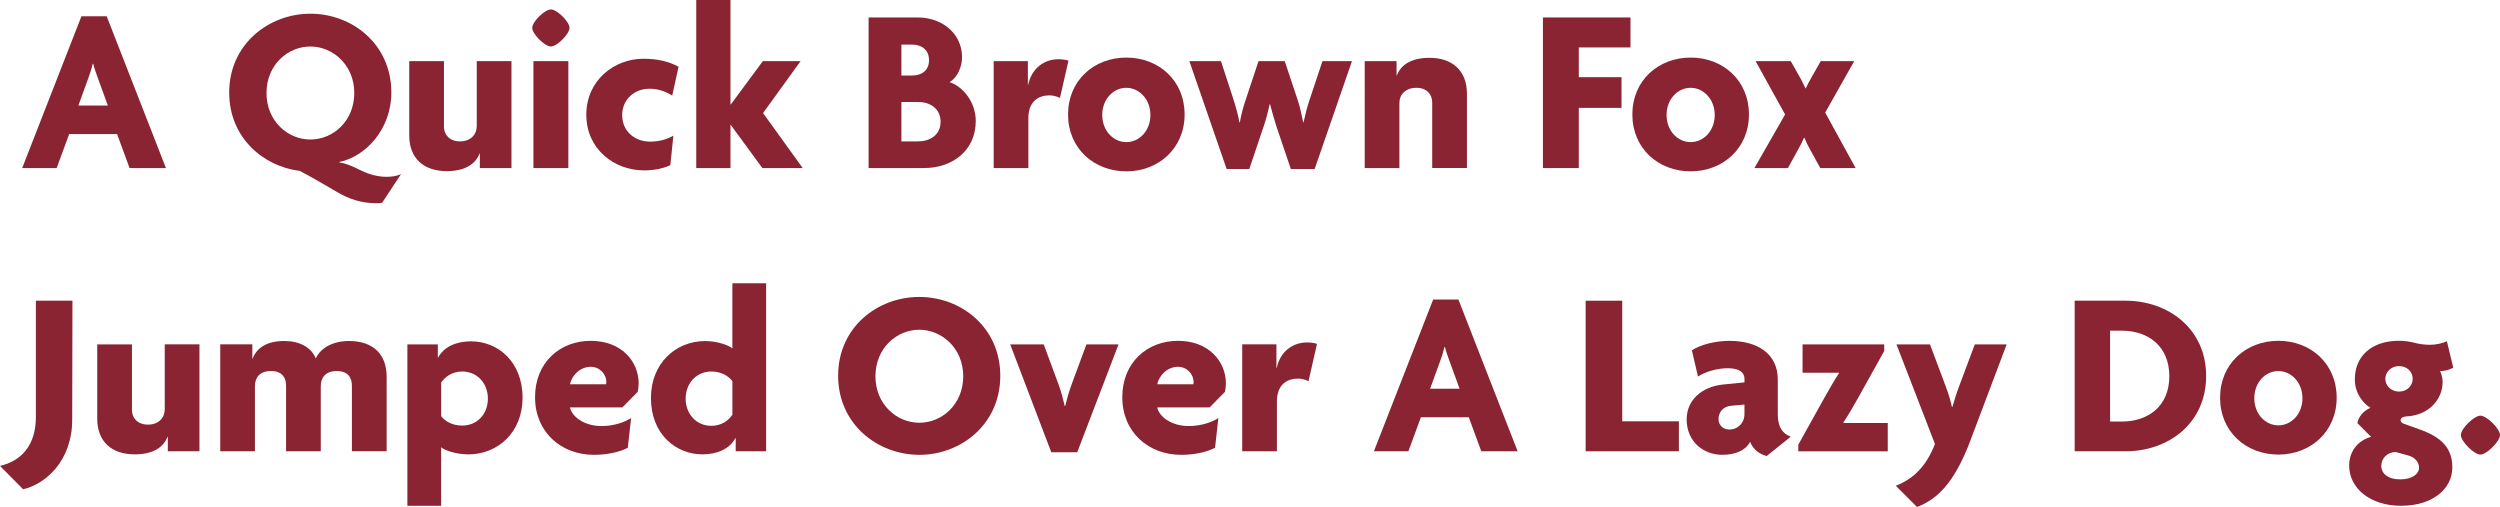 <?xml version="1.0" encoding="UTF-8"?> <svg xmlns="http://www.w3.org/2000/svg" id="Layer_2" viewBox="0 0 1003.66 203.54"><defs><style>.cls-1{fill:#8a2433;}</style></defs><g id="Layer_1-2"><g><path class="cls-1" d="M52.02,67.47l-5.02-13.65H27.77l-5.02,13.65H8.91L32.69,6.54h10.14l23.79,60.93h-14.59Zm-12.79-36.29c-.57-1.61-1.33-3.6-1.8-5.59h-.19c-.47,1.99-1.14,4.07-1.71,5.59l-4.07,11.18h11.84l-4.07-11.18Z"></path><path class="cls-1" d="M153.41,81.4c-.66,.19-1.42,.19-2.18,.19-5.97,0-10.99-1.52-16.49-4.83-5.4-3.22-10.9-6.35-14.4-8.15-14.69-1.8-28.33-13.36-28.33-31.46,0-19.33,15.82-31.65,32.6-31.65s32.5,12.22,32.5,31.65c0,14.78-10.42,25.77-20.85,27.86v.19c2.46,.38,4.45,1.14,8.62,3.22,3.6,1.8,7.39,2.56,10.04,2.56,2.27,0,3.98-.19,6.06-1.04l-7.58,11.47Zm-28.8-62.73c-9.1,0-17.62,7.39-17.62,18.67s8.53,18.67,17.62,18.67,17.62-7.39,17.62-18.67-8.62-18.67-17.62-18.67Z"></path><path class="cls-1" d="M192.64,67.47v-5.88h-.1c-1.71,4.55-6.25,7.11-13.17,7.11-9.38,0-15.07-5.21-15.07-14.31V24.54h13.93v26.34c0,3.13,2.18,5.88,6.44,5.88s6.73-2.75,6.73-6.16V24.54h13.93v42.93h-12.7Z"></path><path class="cls-1" d="M221.16,18.67c-2.46,0-7.49-5.02-7.49-7.49s5.02-7.39,7.49-7.39,7.48,4.93,7.48,7.39-5.02,7.49-7.48,7.49Zm-7.01,48.8V24.54h14.02v42.93h-14.02Z"></path><path class="cls-1" d="M269.87,38.38c-2.84-1.8-5.78-2.75-9.19-2.75-6.06,0-10.9,4.36-10.9,10.61s4.83,10.61,11.18,10.61c3.6,0,6.35-.76,9.38-2.37l-1.23,11.84c-2.84,1.33-6.54,2.08-10.52,2.08-12.03,0-23.21-8.53-23.21-22.36s11.28-22.46,22.93-22.46c5.69,0,10.33,1.14,14.12,3.22l-2.56,11.56Z"></path><path class="cls-1" d="M306.06,67.47l-12.7-17.34h-.1v17.34h-13.74V0h13.74V41.98h.1l12.89-17.44h15.16l-15.07,20.85,15.92,22.08h-16.2Z"></path><path class="cls-1" d="M371.07,67.47h-22.36V7.01h19.8c9.38,0,17.72,6.16,17.72,16.01,0,3.6-1.8,8.15-5.02,9.95,5.31,1.71,10.52,7.96,10.52,15.63,0,11.75-9.29,18.86-20.66,18.86Zm-4.83-49.56h-4.36v12.41h4.36c3.51,0,6.73-1.8,6.73-6.16s-3.22-6.25-6.73-6.25Zm2.37,23.03h-6.73v15.82h6.73c4.46,0,9-2.37,9-7.86s-4.45-7.96-9-7.96Z"></path><path class="cls-1" d="M425.55,39.32c-.85-.47-2.75-1.04-4.17-1.04-4.45,0-8.53,2.37-8.53,9.19v19.99h-13.93V24.54h13.74v9.57h.09c1.42-6.73,6.44-10.33,12.22-10.33,1.33,0,2.94,.19,3.98,.57l-3.41,14.97Z"></path><path class="cls-1" d="M452.18,68.79c-12.98,0-23.4-9.19-23.4-22.84s10.42-22.84,23.4-22.84,23.4,9.19,23.4,22.84-10.52,22.84-23.4,22.84Zm0-33.54c-5.21,0-9.67,4.55-9.67,10.9s4.46,10.9,9.67,10.9,9.67-4.55,9.67-10.9-4.55-10.9-9.67-10.9Z"></path><path class="cls-1" d="M527.8,67.85h-9.57l-5.78-17.06c-.85-2.65-1.71-5.69-2.56-8.91h-.19c-.66,3.22-1.52,6.35-2.37,8.81l-5.78,17.15h-9.1l-14.97-43.3h12.7l5.31,16.3c.76,2.46,1.61,5.5,2.08,8.24h.19c.47-2.65,1.23-5.78,2.09-8.24l5.4-16.3h10.52l5.4,16.2c.85,2.65,1.42,5.59,1.99,8.34h.19c.57-2.75,1.33-5.78,2.18-8.34l5.4-16.2h11.84l-14.97,43.3Z"></path><path class="cls-1" d="M574.98,67.47v-26.34c0-3.13-2.08-5.88-6.35-5.88s-6.82,2.65-6.82,6.06v26.15h-13.93V24.54h12.79v5.78h.1c1.71-4.55,6.16-7.11,13.08-7.11,9.38,0,15.07,5.31,15.07,14.4v29.85h-13.93Z"></path><path class="cls-1" d="M633.83,19.05v11.94h17.15v12.32h-17.15v24.16h-14.4V7.01h35.15v12.03h-20.75Z"></path><path class="cls-1" d="M678.74,68.79c-12.98,0-23.41-9.19-23.41-22.84s10.42-22.84,23.41-22.84,23.4,9.19,23.4,22.84-10.52,22.84-23.4,22.84Zm0-33.54c-5.21,0-9.67,4.55-9.67,10.9s4.45,10.9,9.67,10.9,9.66-4.55,9.66-10.9-4.55-10.9-9.66-10.9Z"></path><path class="cls-1" d="M730.77,67.47l-4.36-7.96c-.66-1.14-1.42-2.75-1.99-4.17h-.19c-.57,1.42-1.42,3.03-2.08,4.17l-4.36,7.96h-13.46l12.32-21.51-11.85-21.42h14.12l4.07,7.2c.66,1.14,1.14,2.27,1.8,3.7h.19c.57-1.33,1.23-2.46,1.89-3.7l4.08-7.2h13.46l-11.66,20.66,12.22,22.27h-14.21Z"></path><path class="cls-1" d="M9.29,196.43L0,187.05c8.15-1.9,14.4-7.86,14.4-19.61v-46.72h14.69l-.1,47.76c0,16.58-10.71,25.87-19.71,27.95Z"></path><path class="cls-1" d="M67.37,181.18v-5.88h-.09c-1.71,4.55-6.25,7.11-13.17,7.11-9.38,0-15.07-5.21-15.07-14.31v-29.85h13.93v26.34c0,3.13,2.18,5.88,6.44,5.88s6.73-2.75,6.73-6.16v-26.06h13.93v42.93h-12.7Z"></path><path class="cls-1" d="M141.28,181.18v-26.34c0-3.13-1.52-5.88-6.06-5.88s-6.44,2.65-6.44,6.06v26.15h-13.93v-26.34c0-3.13-1.52-5.88-6.06-5.88s-6.44,2.65-6.44,6.06v26.15h-13.93v-42.93h12.89v5.78h.09c1.71-4.55,5.97-7.11,12.7-7.11,6.16,0,10.8,2.46,12.7,7.01,1.8-4.17,6.82-7.01,13.27-7.01,9.76,0,15.16,5.31,15.16,14.4v29.85h-13.93Z"></path><path class="cls-1" d="M188,182.41c-4.55,0-9.19-1.42-10.9-2.84v23.5h-13.55v-64.81h12.22v5.31h.09c2.37-4.36,7.3-6.54,13.27-6.54,10.52,0,20.66,7.96,20.66,22.65,0,13.83-9.86,22.74-21.79,22.74Zm-2.46-33.26c-4.07,0-6.92,2.18-8.43,4.45v13.46c1.33,1.8,4.17,3.79,8.43,3.79,6.06,0,10.33-4.64,10.33-10.8s-4.26-10.9-10.33-10.9Z"></path><path class="cls-1" d="M256.03,157.3l-6.16,6.25h-21.04c.66,3.51,5.4,7.49,12.7,7.49,4.45,0,9-1.33,11.84-3.22l-1.33,11.94c-3.22,1.71-8.15,2.84-13.64,2.84-13.08,0-23.6-9.1-23.6-23.12s10.04-22.65,22.36-22.65,19.24,8.24,19.24,17.15c0,1.04-.19,2.46-.38,3.32Zm-18.86-10.04c-4.07,0-7.49,3.13-8.34,7.01h14.5c0-.28,.1-.57,.1-.95,0-2.94-2.56-6.06-6.25-6.06Z"></path><path class="cls-1" d="M295.36,181.18v-5.31h-.1c-2.37,4.36-7.29,6.54-13.27,6.54-10.52,0-20.66-7.96-20.66-22.65,0-13.83,9.85-22.84,21.79-22.84,4.55,0,9.19,1.52,10.9,2.94v-26.15h13.55v67.47h-12.22Zm-1.33-28.14c-1.33-1.8-4.17-3.89-8.43-3.89-6.06,0-10.33,4.74-10.33,10.9s4.27,10.9,10.33,10.9c4.07,0,6.92-2.18,8.43-4.45v-13.46Z"></path><path class="cls-1" d="M369.08,182.6c-16.68,0-32.6-12.22-32.6-31.74s15.82-31.65,32.6-31.65,32.5,12.22,32.5,31.65-15.73,31.74-32.5,31.74Zm0-50.22c-9.1,0-17.62,7.39-17.62,18.67s8.53,18.67,17.62,18.67,17.62-7.39,17.62-18.67-8.62-18.67-17.62-18.67Z"></path><path class="cls-1" d="M432.47,181.56h-10.42l-16.49-43.3h13.46l6.06,16.39c.85,2.27,1.71,5.5,2.37,8.34h.19c.66-2.75,1.61-6.06,2.46-8.34l6.06-16.39h12.89l-16.58,43.3Z"></path><path class="cls-1" d="M491.79,157.3l-6.16,6.25h-21.04c.66,3.51,5.4,7.49,12.7,7.49,4.45,0,9-1.33,11.84-3.22l-1.33,11.94c-3.22,1.71-8.15,2.84-13.64,2.84-13.08,0-23.6-9.1-23.6-23.12s10.04-22.65,22.36-22.65,19.24,8.24,19.24,17.15c0,1.04-.19,2.46-.38,3.32Zm-18.86-10.04c-4.07,0-7.49,3.13-8.34,7.01h14.5c0-.28,.1-.57,.1-.95,0-2.94-2.56-6.06-6.25-6.06Z"></path><path class="cls-1" d="M525.33,153.03c-.85-.47-2.75-1.04-4.17-1.04-4.45,0-8.53,2.37-8.53,9.19v19.99h-13.93v-42.93h13.74v9.57h.09c1.42-6.73,6.44-10.33,12.22-10.33,1.33,0,2.94,.19,3.98,.57l-3.41,14.97Z"></path><path class="cls-1" d="M594.69,181.18l-5.02-13.65h-19.24l-5.02,13.65h-13.84l23.79-60.93h10.14l23.78,60.93h-14.59Zm-12.79-36.29c-.57-1.61-1.33-3.6-1.8-5.59h-.19c-.47,1.99-1.14,4.07-1.71,5.59l-4.07,11.18h11.85l-4.08-11.18Z"></path><path class="cls-1" d="M636.58,181.18v-60.46h14.69v48.42h22.74v12.03h-37.43Z"></path><path class="cls-1" d="M709.25,183.07c-2.56-.57-5.49-2.56-6.63-5.69-1.89,3.51-5.97,5.21-11.18,5.21-7.58,0-14.31-5.31-14.31-14.21,0-7.86,6.16-13.17,14.69-14.02l8.53-.85v-1.42c0-2.56-2.08-4.26-6.73-4.26-4.17,0-8.81,1.33-11.94,3.32l-2.46-10.52c3.51-2.27,9.38-3.79,15.07-3.79,11.37,0,19.43,5.21,19.43,15.54v14.02c0,5.02,1.89,7.68,5.21,8.91l-9.67,7.77Zm-8.91-20.66l-5.21,.47c-3.6,.28-5.21,2.84-5.21,5.4,0,2.27,1.71,4.17,4.36,4.17,3.32,0,6.06-2.56,6.06-6.25v-3.79Z"></path><path class="cls-1" d="M721.95,181.18v-2.65l10.71-19.24c1.8-3.13,3.79-6.73,5.69-9.57l-.1-.09h-14.59v-11.37h32.79v2.65l-10.71,19.24c-1.8,3.13-3.6,6.35-5.69,9.48l.1,.19h17.72v11.37h-35.91Z"></path><path class="cls-1" d="M791.03,176.91c-6.54,17.25-13.36,23.5-21.42,26.63l-8.53-8.53c6.92-2.65,12.22-7.68,15.73-16.77l-15.45-39.99h13.46l6.25,16.68c.95,2.46,1.89,5.4,2.56,8.43h.19c.85-2.94,1.8-5.97,2.75-8.43l6.25-16.68h12.79l-14.59,38.66Z"></path><path class="cls-1" d="M853.28,181.18h-20.37v-60.46h20.37c17.34,0,32.41,11.37,32.41,30.23s-14.97,30.23-32.41,30.23Zm-1.42-48.42h-4.74v36.48h4.74c10.42,0,19.04-6.06,19.04-18.19s-8.53-18.29-19.04-18.29Z"></path><path class="cls-1" d="M914.69,182.5c-12.98,0-23.41-9.19-23.41-22.84s10.42-22.84,23.41-22.84,23.4,9.19,23.4,22.84-10.52,22.84-23.4,22.84Zm0-33.54c-5.21,0-9.67,4.55-9.67,10.9s4.45,10.9,9.67,10.9,9.66-4.55,9.66-10.9-4.55-10.9-9.66-10.9Z"></path><path class="cls-1" d="M963.96,203.06c-12.51,0-20.85-7.11-20.85-16.11,0-6.54,4.36-10.42,8.81-11.56l-5.5-5.5c.38-2.75,2.75-5.12,5.21-6.16-3.22-1.99-6.25-6.06-6.25-11.47,0-9.1,6.54-15.45,17.72-15.45,2.56,0,4.55,.38,6.35,.85,1.89,.47,3.98,.76,6.16,.76,2.37,0,4.83-.57,6.73-1.42l2.56,10.61c-1.33,.76-3.41,1.42-5.31,1.33,.47,.85,1.04,2.84,1.04,4.36,0,7.2-5.69,13.27-14.02,13.83-1.71,.09-2.84,.47-2.84,1.61,0,.47,.38,1.04,1.14,1.33l6.63,2.37c8.43,3.03,12.98,7.3,12.98,15.16,0,8.81-8.05,15.45-20.56,15.45Zm2.94-20.18l-5.12-1.42c-3.32,.09-5.78,2.46-5.78,5.59,0,2.94,2.56,5.4,7.58,5.4s7.58-2.27,7.58-4.74c0-1.99-1.52-4.07-4.26-4.83Zm-3.79-35.91c-3.13,0-5.49,2.37-5.49,5.12s2.37,5.12,5.49,5.12,5.5-2.27,5.5-5.12-2.27-5.12-5.5-5.12Z"></path><path class="cls-1" d="M995.8,182.5c-2.56,0-7.86-5.31-7.86-7.86s5.31-7.77,7.86-7.77,7.87,5.31,7.87,7.77-5.31,7.86-7.87,7.86Z"></path></g></g></svg> 